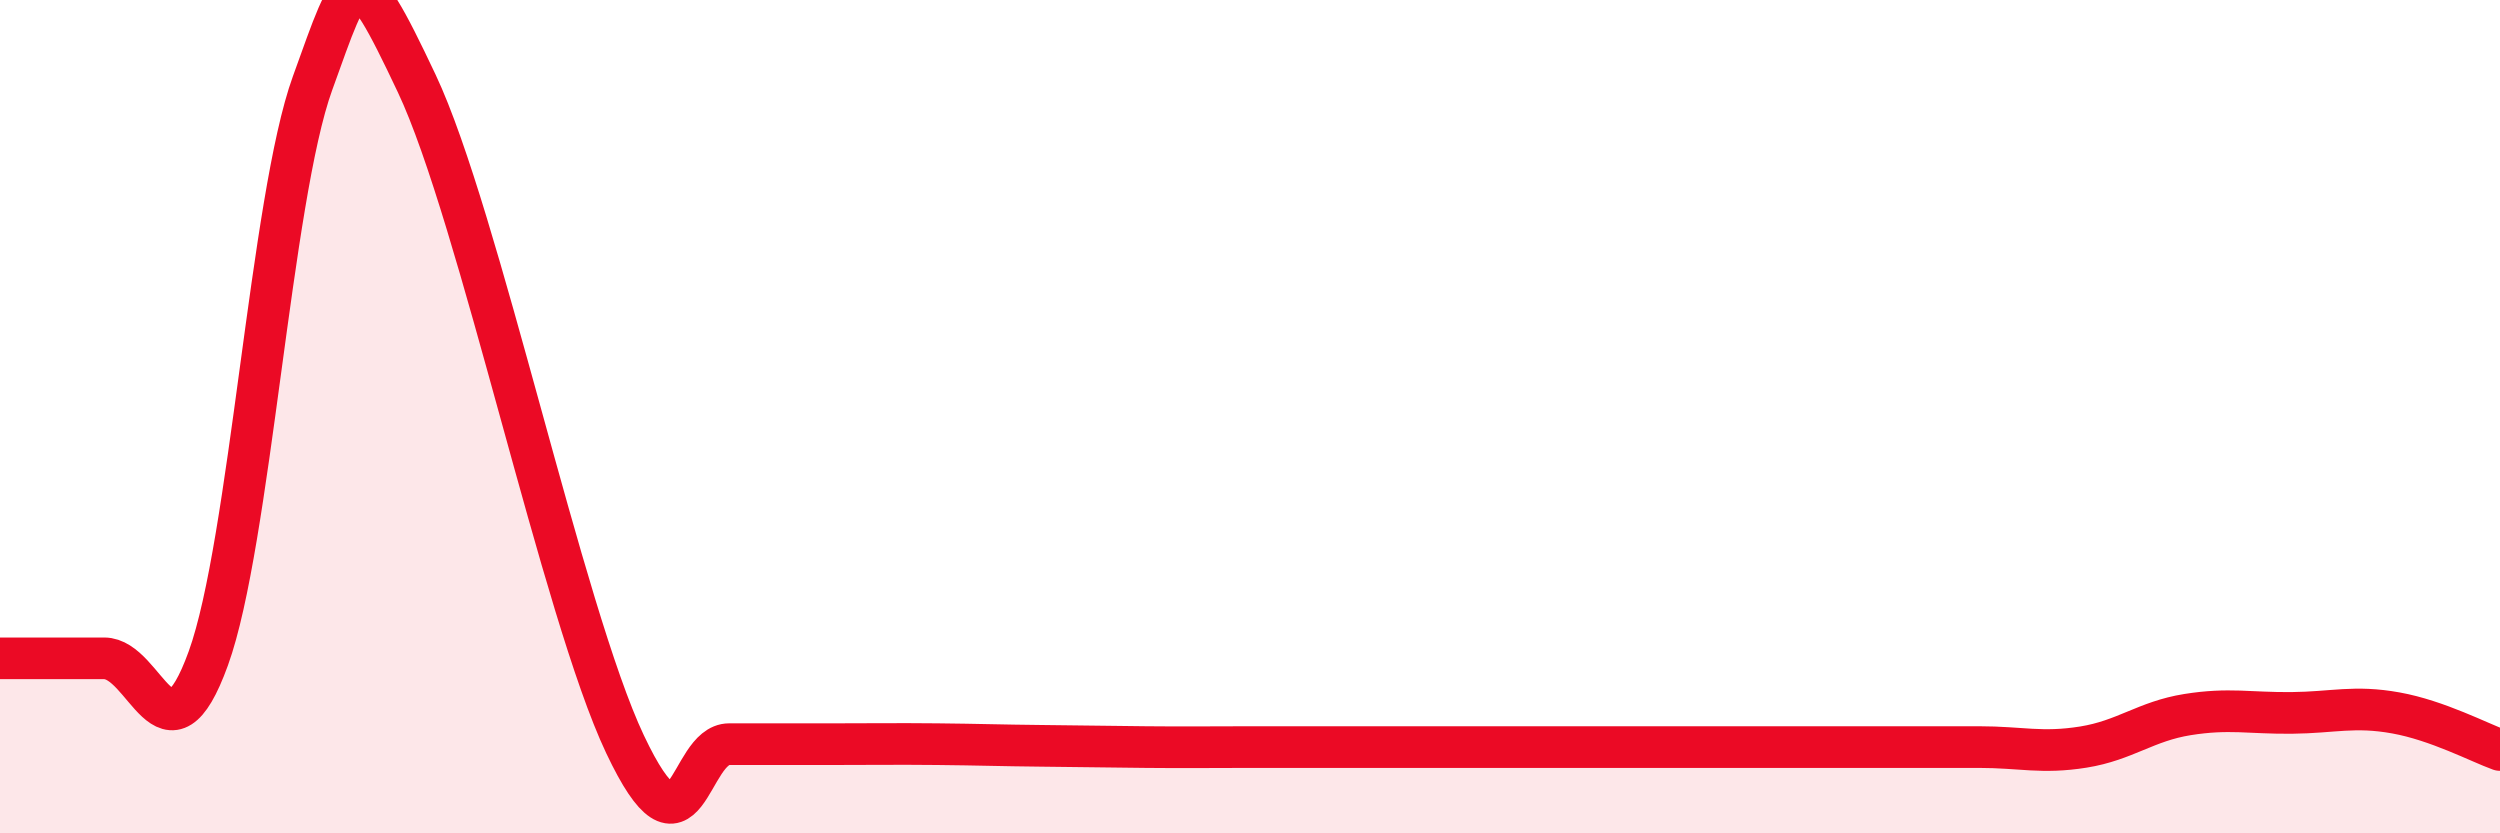 
    <svg width="60" height="20" viewBox="0 0 60 20" xmlns="http://www.w3.org/2000/svg">
      <path
        d="M 0,15.8 C 0.5,15.8 1.5,15.8 2.5,15.8 C 3.5,15.8 4,18.56 5,15.8 C 6,13.04 6.5,4.76 7.5,2 C 8.5,-0.76 8.5,-1.17 10,2 C 11.5,5.17 13.5,14.69 15,17.86 C 16.5,21.03 16.5,17.86 17.5,17.86 C 18.5,17.86 19,17.86 20,17.86 C 21,17.86 21.5,17.85 22.5,17.86 C 23.5,17.87 24,17.89 25,17.9 C 26,17.91 26.5,17.92 27.5,17.93 C 28.5,17.94 29,17.93 30,17.93 C 31,17.93 31.5,17.93 32.5,17.93 C 33.5,17.93 34,17.93 35,17.93 C 36,17.93 36.5,17.93 37.5,17.93 C 38.5,17.93 39,17.93 40,17.93 C 41,17.93 41.5,17.93 42.5,17.93 C 43.5,17.93 44,17.93 45,17.93 C 46,17.93 46.5,17.93 47.5,17.93 C 48.5,17.93 49,18.09 50,17.93 C 51,17.77 51.5,17.31 52.5,17.15 C 53.5,16.99 54,17.12 55,17.11 C 56,17.1 56.5,16.93 57.5,17.11 C 58.5,17.29 59.5,17.82 60,18L60 20L0 20Z"
        fill="#EB0A25"
        opacity="0.1"
        stroke-linecap="round"
        stroke-linejoin="round"
      />
      <path
        d="M 0,15.8 C 0.5,15.8 1.5,15.8 2.5,15.8 C 3.5,15.8 4,18.56 5,15.8 C 6,13.04 6.5,4.76 7.5,2 C 8.5,-0.76 8.5,-1.17 10,2 C 11.5,5.17 13.5,14.69 15,17.86 C 16.5,21.03 16.5,17.86 17.5,17.86 C 18.5,17.86 19,17.86 20,17.86 C 21,17.86 21.5,17.85 22.5,17.86 C 23.5,17.87 24,17.89 25,17.9 C 26,17.91 26.5,17.92 27.5,17.93 C 28.5,17.94 29,17.93 30,17.93 C 31,17.93 31.5,17.93 32.5,17.93 C 33.5,17.93 34,17.93 35,17.93 C 36,17.93 36.5,17.93 37.5,17.93 C 38.5,17.93 39,17.93 40,17.93 C 41,17.93 41.5,17.93 42.5,17.93 C 43.5,17.93 44,17.93 45,17.93 C 46,17.93 46.5,17.93 47.5,17.93 C 48.5,17.93 49,18.09 50,17.93 C 51,17.77 51.5,17.31 52.5,17.15 C 53.5,16.99 54,17.12 55,17.11 C 56,17.1 56.5,16.93 57.5,17.11 C 58.5,17.29 59.5,17.82 60,18"
        stroke="#EB0A25"
        stroke-width="1"
        fill="none"
        stroke-linecap="round"
        stroke-linejoin="round"
      />
    </svg>
  